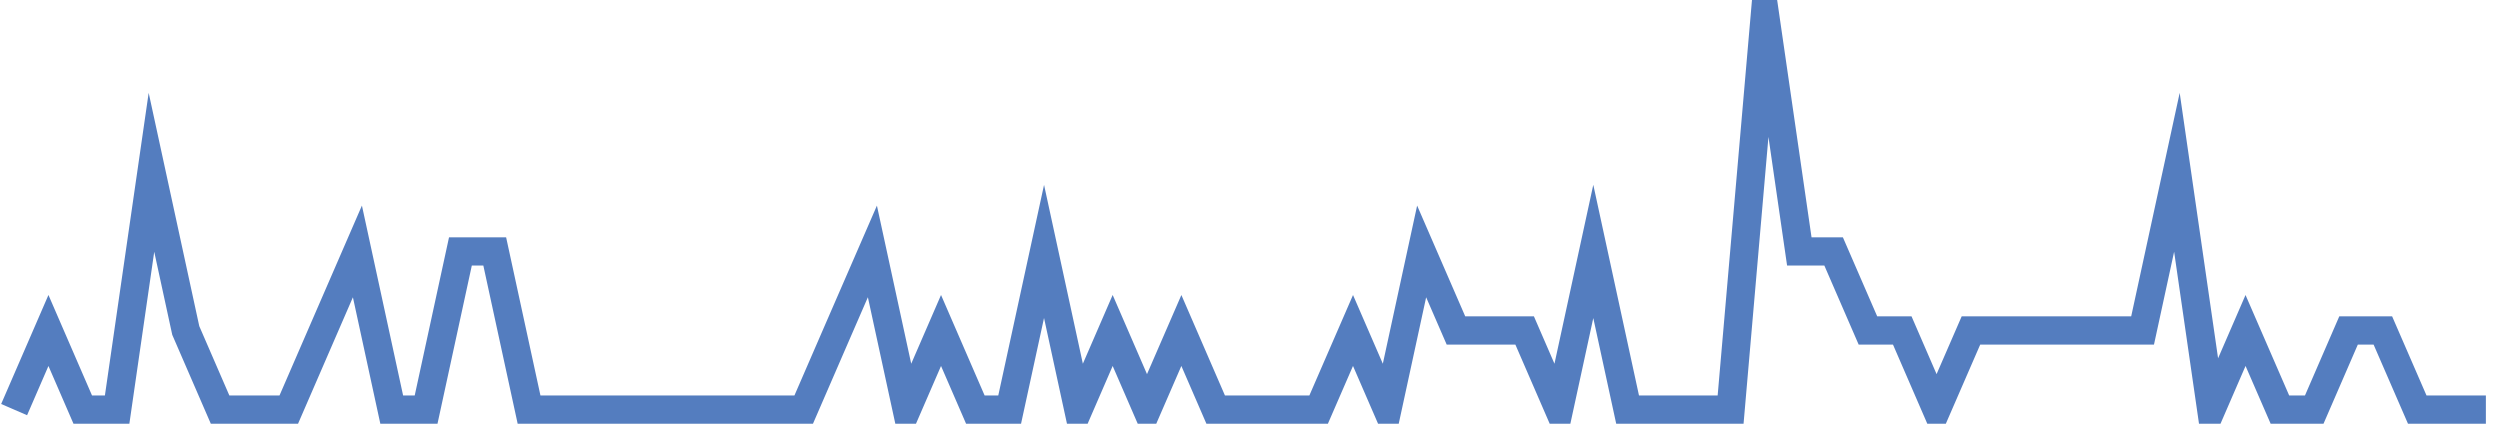 <?xml version="1.0" encoding="UTF-8"?>
<svg xmlns="http://www.w3.org/2000/svg" xmlns:xlink="http://www.w3.org/1999/xlink" width="177pt" height="30pt" viewBox="0 0 177 30" version="1.1">
<g id="surface7114796">
<path style="fill:none;stroke-width:2;stroke-linecap:butt;stroke-linejoin:miter;stroke:rgb(32.941%,49.02%,74.902%);stroke-opacity:1;stroke-miterlimit:10;" d="M 1 29 L 3.43 23.398 L 5.859 29 L 8.293 29 L 10.723 12.199 L 13.152 23.398 L 15.582 29 L 20.445 29 L 22.875 23.398 L 25.305 17.801 L 27.734 29 L 30.168 29 L 32.598 17.801 L 35.027 17.801 L 37.457 29 L 56.902 29 L 59.332 23.398 L 61.766 17.801 L 64.195 29 L 66.625 23.398 L 69.055 29 L 71.484 29 L 73.918 17.801 L 76.348 29 L 78.777 23.398 L 81.207 29 L 83.641 23.398 L 86.07 29 L 93.359 29 L 95.793 23.398 L 98.223 29 L 100.652 17.801 L 103.082 23.398 L 107.945 23.398 L 110.375 29 L 112.805 17.801 L 115.234 29 L 122.527 29 L 124.957 1 L 127.391 17.801 L 129.82 17.801 L 132.25 23.398 L 134.68 23.398 L 137.109 29 L 139.543 23.398 L 151.695 23.398 L 154.125 12.199 L 156.555 29 L 158.984 23.398 L 161.418 29 L 163.848 29 L 166.277 23.398 L 168.707 23.398 L 171.141 29 L 176 29 "/>
</g>
</svg>
